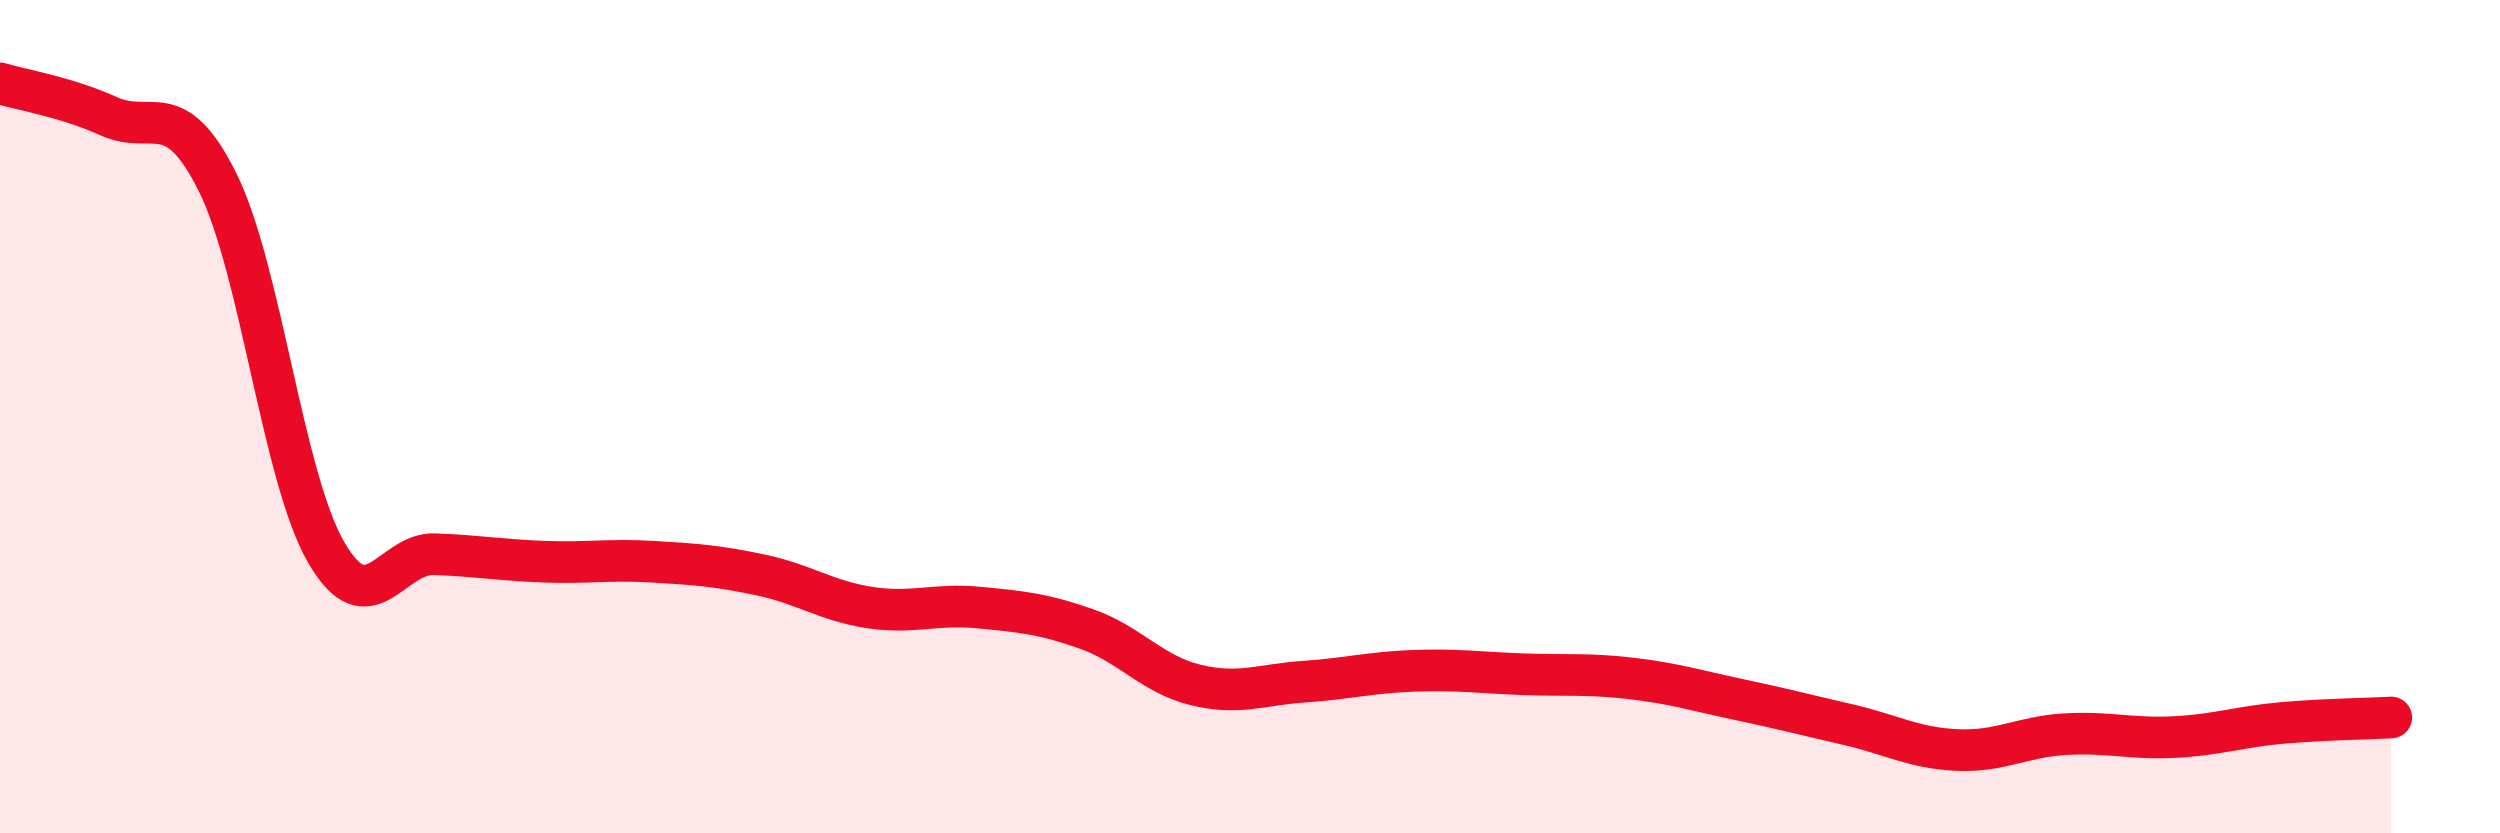 
    <svg width="60" height="20" viewBox="0 0 60 20" xmlns="http://www.w3.org/2000/svg">
      <path
        d="M 0,2 C 0.52,2.16 1.57,2.32 2.61,2.79 C 3.65,3.26 4.18,2.28 5.22,4.37 C 6.26,6.46 6.79,11.47 7.83,13.26 C 8.87,15.05 9.39,13.26 10.43,13.3 C 11.47,13.34 12,13.44 13.04,13.48 C 14.08,13.52 14.61,13.42 15.65,13.48 C 16.69,13.54 17.22,13.58 18.26,13.8 C 19.3,14.02 19.83,14.42 20.87,14.58 C 21.91,14.74 22.44,14.48 23.48,14.58 C 24.52,14.68 25.05,14.73 26.09,15.1 C 27.13,15.47 27.66,16.19 28.7,16.44 C 29.74,16.69 30.26,16.43 31.3,16.36 C 32.34,16.29 32.87,16.14 33.91,16.1 C 34.95,16.06 35.48,16.14 36.52,16.18 C 37.56,16.22 38.09,16.16 39.13,16.28 C 40.17,16.4 40.7,16.57 41.74,16.79 C 42.78,17.01 43.31,17.15 44.35,17.39 C 45.39,17.63 45.92,17.95 46.96,18 C 48,18.05 48.53,17.68 49.57,17.62 C 50.61,17.56 51.13,17.74 52.17,17.69 C 53.21,17.64 53.74,17.44 54.78,17.35 C 55.82,17.26 56.87,17.25 57.39,17.22L57.39 20L0 20Z"
        fill="#EB0A25"
        opacity="0.1"
        stroke-linecap="round"
        stroke-linejoin="round"
      />
      <path
        d="M 0,2 C 0.52,2.16 1.57,2.32 2.61,2.79 C 3.65,3.26 4.18,2.28 5.22,4.37 C 6.26,6.46 6.79,11.47 7.83,13.26 C 8.87,15.05 9.39,13.26 10.43,13.3 C 11.47,13.34 12,13.44 13.04,13.48 C 14.08,13.52 14.61,13.42 15.65,13.48 C 16.69,13.54 17.22,13.58 18.26,13.8 C 19.3,14.02 19.83,14.42 20.87,14.58 C 21.91,14.74 22.44,14.48 23.48,14.58 C 24.52,14.68 25.05,14.73 26.09,15.1 C 27.13,15.47 27.66,16.19 28.7,16.44 C 29.74,16.69 30.26,16.43 31.3,16.36 C 32.34,16.29 32.87,16.14 33.91,16.1 C 34.95,16.06 35.48,16.14 36.52,16.18 C 37.56,16.22 38.09,16.16 39.13,16.28 C 40.17,16.4 40.7,16.57 41.74,16.79 C 42.78,17.01 43.31,17.15 44.35,17.39 C 45.39,17.63 45.92,17.95 46.96,18 C 48,18.05 48.53,17.68 49.57,17.62 C 50.61,17.56 51.13,17.74 52.17,17.69 C 53.21,17.64 53.74,17.44 54.78,17.35 C 55.82,17.26 56.87,17.25 57.39,17.22"
        stroke="#EB0A25"
        stroke-width="1"
        fill="none"
        stroke-linecap="round"
        stroke-linejoin="round"
      />
    </svg>
  